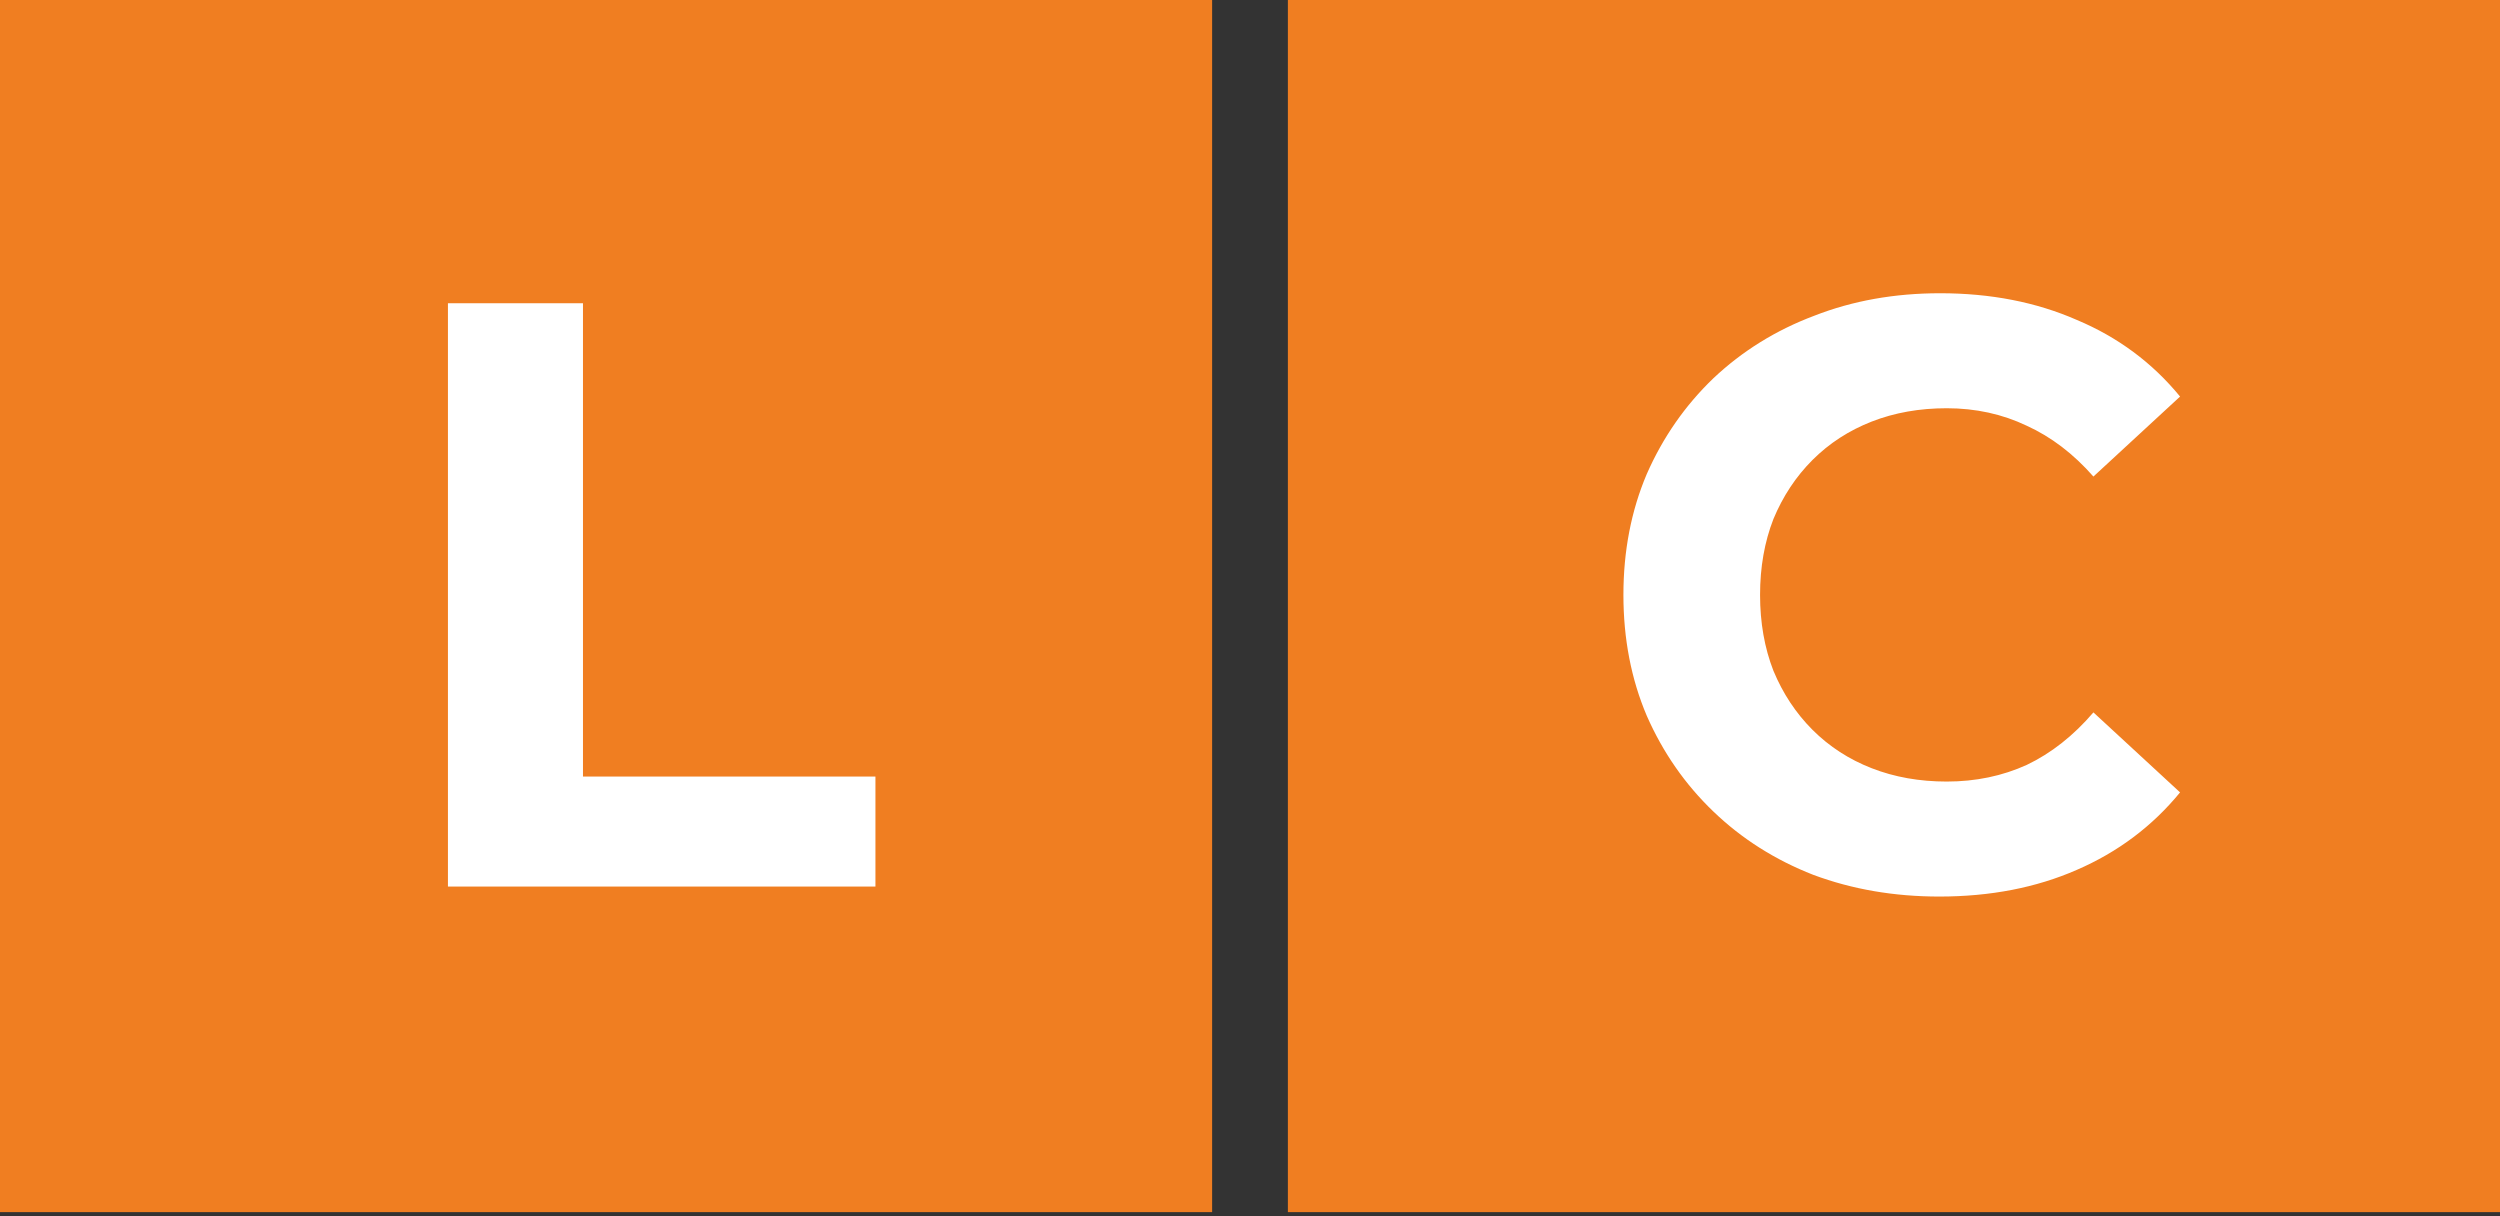 <svg width="74" height="36" viewBox="0 0 74 36" fill="none" xmlns="http://www.w3.org/2000/svg">
<rect x="0" y="0" width="74" height="36" fill="#333333" stroke="none"/>
<path d="M74 0H38.121V35.879H74V0Z" fill="#F07E21"/>
<path d="M57.402 26.538C56.07 26.538 54.828 26.325 53.677 25.897C52.542 25.453 51.556 24.828 50.717 24.022C49.878 23.217 49.221 22.271 48.744 21.186C48.283 20.1 48.053 18.908 48.053 17.609C48.053 16.31 48.283 15.118 48.744 14.032C49.221 12.947 49.878 12.002 50.717 11.196C51.572 10.39 52.567 9.773 53.702 9.346C54.836 8.902 56.078 8.68 57.426 8.68C58.923 8.68 60.271 8.943 61.472 9.469C62.688 9.979 63.708 10.735 64.53 11.738L61.965 14.106C61.373 13.432 60.715 12.931 59.992 12.602C59.268 12.256 58.479 12.084 57.624 12.084C56.818 12.084 56.078 12.215 55.404 12.478C54.729 12.742 54.146 13.12 53.652 13.613C53.159 14.106 52.773 14.69 52.493 15.364C52.23 16.039 52.098 16.787 52.098 17.609C52.098 18.431 52.23 19.18 52.493 19.854C52.773 20.528 53.159 21.112 53.652 21.605C54.146 22.098 54.729 22.477 55.404 22.74C56.078 23.003 56.818 23.134 57.624 23.134C58.479 23.134 59.268 22.97 59.992 22.641C60.715 22.296 61.373 21.778 61.965 21.087L64.53 23.455C63.708 24.458 62.688 25.223 61.472 25.749C60.271 26.275 58.914 26.538 57.402 26.538Z" fill="white"/>
<path d="M35.879 0H0V35.879H35.879V0Z" fill="#F07E21"/>
<path d="M13.259 26.242V8.976H17.256V22.986H25.913V26.242H13.259Z" fill="white"/>
</svg>
